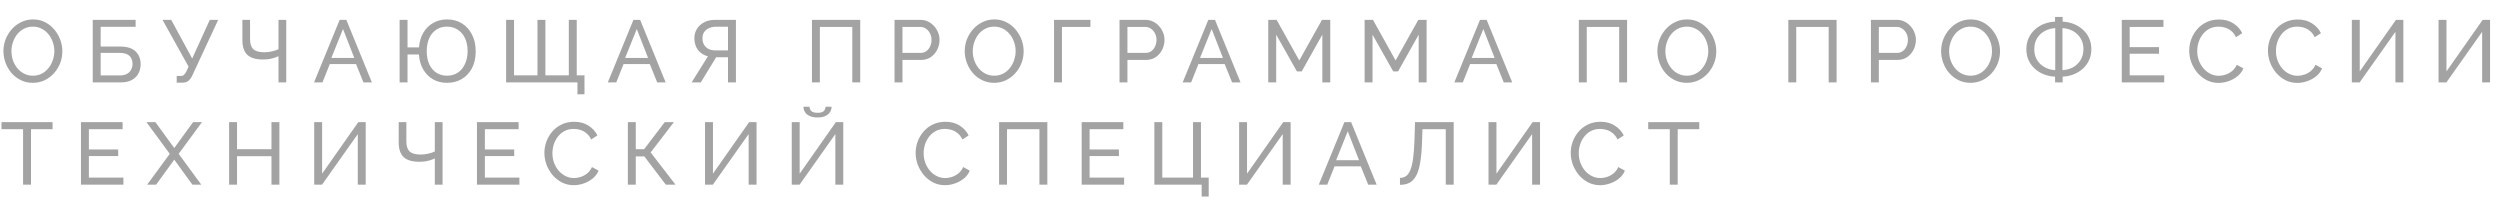 <?xml version="1.0" encoding="UTF-8"?> <svg xmlns="http://www.w3.org/2000/svg" width="880" height="72" viewBox="0 0 880 72" fill="none"><path d="M11.563 29.155C10.013 29.155 8.608 28.845 7.347 28.225C6.086 27.605 4.991 26.768 4.061 25.714C3.152 24.639 2.449 23.441 1.953 22.118C1.457 20.775 1.209 19.4 1.209 17.995C1.209 16.528 1.467 15.133 1.984 13.81C2.521 12.467 3.255 11.278 4.185 10.245C5.136 9.191 6.241 8.364 7.502 7.765C8.763 7.145 10.137 6.835 11.625 6.835C13.175 6.835 14.58 7.155 15.841 7.796C17.102 8.437 18.187 9.294 19.096 10.369C20.005 11.444 20.708 12.642 21.204 13.965C21.7 15.288 21.948 16.641 21.948 18.026C21.948 19.493 21.69 20.899 21.173 22.242C20.656 23.565 19.923 24.753 18.972 25.807C18.042 26.84 16.947 27.657 15.686 28.256C14.425 28.855 13.051 29.155 11.563 29.155ZM4.03 17.995C4.03 19.111 4.206 20.196 4.557 21.25C4.929 22.283 5.446 23.203 6.107 24.009C6.768 24.815 7.564 25.456 8.494 25.931C9.424 26.406 10.457 26.644 11.594 26.644C12.772 26.644 13.826 26.396 14.756 25.9C15.686 25.404 16.471 24.743 17.112 23.916C17.773 23.089 18.269 22.159 18.6 21.126C18.951 20.093 19.127 19.049 19.127 17.995C19.127 16.879 18.941 15.804 18.569 14.771C18.218 13.738 17.701 12.818 17.019 12.012C16.358 11.185 15.562 10.545 14.632 10.09C13.723 9.615 12.71 9.377 11.594 9.377C10.416 9.377 9.362 9.625 8.432 10.121C7.502 10.596 6.706 11.247 6.045 12.074C5.404 12.901 4.908 13.831 4.557 14.864C4.206 15.877 4.03 16.92 4.03 17.995ZM32.645 29V6.99H47.742V9.439H35.434V16.383H42.316C44.734 16.383 46.532 16.951 47.711 18.088C48.909 19.225 49.508 20.713 49.508 22.552C49.508 23.771 49.25 24.867 48.733 25.838C48.217 26.809 47.442 27.584 46.408 28.163C45.375 28.721 44.073 29 42.502 29H32.645ZM35.434 26.551H42.161C43.236 26.551 44.104 26.355 44.766 25.962C45.427 25.569 45.902 25.063 46.191 24.443C46.502 23.802 46.657 23.141 46.657 22.459C46.657 21.798 46.522 21.178 46.254 20.599C45.985 20 45.52 19.524 44.858 19.173C44.197 18.801 43.267 18.615 42.069 18.615H35.434V26.551ZM62.194 29.093V26.737H63.59C64.106 26.737 64.489 26.613 64.737 26.365C65.005 26.096 65.284 25.704 65.573 25.187L66.379 23.451L57.203 6.99H60.273L67.65 20.599L73.85 6.99H76.796L67.713 26.52C67.258 27.45 66.772 28.111 66.255 28.504C65.76 28.897 65.067 29.093 64.178 29.093H62.194ZM98.033 29V19.793C97.64 19.958 97.175 20.134 96.638 20.32C96.1 20.506 95.48 20.661 94.778 20.785C94.096 20.888 93.341 20.94 92.515 20.94C90.076 20.94 88.268 20.403 87.09 19.328C85.912 18.233 85.323 16.497 85.323 14.12V6.99H88.02V13.81C88.02 15.401 88.402 16.569 89.167 17.313C89.952 18.036 91.223 18.398 92.98 18.398C93.889 18.398 94.809 18.295 95.739 18.088C96.689 17.881 97.454 17.623 98.033 17.313V6.99H100.761V29H98.033ZM119.56 6.99H121.916L130.906 29H127.93L125.326 22.552H116.088L113.515 29H110.539L119.56 6.99ZM124.706 20.382L120.738 10.214L116.646 20.382H124.706ZM157.311 29.155C155.471 29.155 153.839 28.742 152.413 27.915C150.987 27.088 149.84 25.931 148.972 24.443C148.104 22.934 147.597 21.178 147.453 19.173H143.454V29H140.664V6.99H143.454V16.693H147.484C147.649 14.647 148.176 12.89 149.065 11.423C149.953 9.956 151.111 8.829 152.537 8.044C153.983 7.238 155.585 6.835 157.342 6.835C159.367 6.835 161.134 7.31 162.643 8.261C164.151 9.212 165.329 10.534 166.177 12.229C167.024 13.903 167.448 15.835 167.448 18.026C167.448 20.382 167.003 22.387 166.115 24.04C165.226 25.693 164.017 26.964 162.488 27.853C160.979 28.721 159.253 29.155 157.311 29.155ZM157.342 26.644C158.85 26.644 160.142 26.272 161.217 25.528C162.291 24.784 163.118 23.761 163.697 22.459C164.296 21.157 164.596 19.669 164.596 17.995C164.596 16.218 164.286 14.688 163.666 13.407C163.046 12.126 162.188 11.134 161.093 10.431C160.018 9.728 158.757 9.377 157.311 9.377C155.843 9.377 154.572 9.749 153.498 10.493C152.444 11.216 151.627 12.229 151.049 13.531C150.491 14.812 150.212 16.3 150.212 17.995C150.212 19.752 150.501 21.281 151.08 22.583C151.679 23.885 152.516 24.887 153.591 25.59C154.665 26.293 155.916 26.644 157.342 26.644ZM203.261 33.185V29H178.151V6.99H180.941V26.52H189.187V6.99H191.977V26.52H200.223V6.99H203.013V26.52H205.741V33.185H203.261ZM222.969 6.99H225.325L234.315 29H231.339L228.735 22.552H219.497L216.924 29H213.948L222.969 6.99ZM228.115 20.382L224.147 10.214L220.055 20.382H228.115ZM243.453 29L249.188 19.824C247.679 19.431 246.501 18.667 245.654 17.53C244.827 16.393 244.414 15.04 244.414 13.469C244.414 12.25 244.714 11.154 245.313 10.183C245.912 9.212 246.749 8.437 247.824 7.858C248.919 7.279 250.201 6.99 251.668 6.99H259.046V29H256.256V20.165H252.846C252.722 20.165 252.588 20.165 252.443 20.165C252.319 20.165 252.195 20.165 252.071 20.165L246.677 29H243.453ZM251.885 17.747H256.256V9.408H252.009C251.1 9.408 250.283 9.573 249.56 9.904C248.837 10.235 248.268 10.7 247.855 11.299C247.462 11.898 247.266 12.622 247.266 13.469C247.266 14.316 247.442 15.06 247.793 15.701C248.165 16.342 248.692 16.848 249.374 17.22C250.077 17.571 250.914 17.747 251.885 17.747ZM285.807 29V6.99H302.795V29H300.005V9.47H288.597V29H285.807ZM314.878 29V6.99H324.054C325.025 6.99 325.914 7.197 326.72 7.61C327.526 8.003 328.228 8.54 328.828 9.222C329.427 9.883 329.892 10.638 330.223 11.485C330.553 12.312 330.719 13.159 330.719 14.027C330.719 15.226 330.45 16.373 329.913 17.468C329.375 18.543 328.621 19.421 327.65 20.103C326.678 20.764 325.542 21.095 324.24 21.095H317.668V29H314.878ZM317.668 18.615H324.085C324.849 18.615 325.511 18.408 326.069 17.995C326.647 17.582 327.092 17.024 327.402 16.321C327.732 15.618 327.898 14.854 327.898 14.027C327.898 13.159 327.712 12.384 327.34 11.702C326.968 10.999 326.482 10.452 325.883 10.059C325.283 9.666 324.622 9.47 323.899 9.47H317.668V18.615ZM349.94 29.155C348.39 29.155 346.985 28.845 345.724 28.225C344.463 27.605 343.368 26.768 342.438 25.714C341.529 24.639 340.826 23.441 340.33 22.118C339.834 20.775 339.586 19.4 339.586 17.995C339.586 16.528 339.844 15.133 340.361 13.81C340.898 12.467 341.632 11.278 342.562 10.245C343.513 9.191 344.618 8.364 345.879 7.765C347.14 7.145 348.514 6.835 350.002 6.835C351.552 6.835 352.957 7.155 354.218 7.796C355.479 8.437 356.564 9.294 357.473 10.369C358.382 11.444 359.085 12.642 359.581 13.965C360.077 15.288 360.325 16.641 360.325 18.026C360.325 19.493 360.067 20.899 359.55 22.242C359.033 23.565 358.3 24.753 357.349 25.807C356.419 26.84 355.324 27.657 354.063 28.256C352.802 28.855 351.428 29.155 349.94 29.155ZM342.407 17.995C342.407 19.111 342.583 20.196 342.934 21.25C343.306 22.283 343.823 23.203 344.484 24.009C345.145 24.815 345.941 25.456 346.871 25.931C347.801 26.406 348.834 26.644 349.971 26.644C351.149 26.644 352.203 26.396 353.133 25.9C354.063 25.404 354.848 24.743 355.489 23.916C356.15 23.089 356.646 22.159 356.977 21.126C357.328 20.093 357.504 19.049 357.504 17.995C357.504 16.879 357.318 15.804 356.946 14.771C356.595 13.738 356.078 12.818 355.396 12.012C354.735 11.185 353.939 10.545 353.009 10.09C352.1 9.615 351.087 9.377 349.971 9.377C348.793 9.377 347.739 9.625 346.809 10.121C345.879 10.596 345.083 11.247 344.422 12.074C343.781 12.901 343.285 13.831 342.934 14.864C342.583 15.877 342.407 16.92 342.407 17.995ZM371.022 29V6.99H383.825V9.47H373.812V29H371.022ZM394.068 29V6.99H403.244C404.215 6.99 405.104 7.197 405.91 7.61C406.716 8.003 407.419 8.54 408.018 9.222C408.617 9.883 409.082 10.638 409.413 11.485C409.744 12.312 409.909 13.159 409.909 14.027C409.909 15.226 409.64 16.373 409.103 17.468C408.566 18.543 407.811 19.421 406.84 20.103C405.869 20.764 404.732 21.095 403.43 21.095H396.858V29H394.068ZM396.858 18.615H403.275C404.04 18.615 404.701 18.408 405.259 17.995C405.838 17.582 406.282 17.024 406.592 16.321C406.923 15.618 407.088 14.854 407.088 14.027C407.088 13.159 406.902 12.384 406.53 11.702C406.158 10.999 405.672 10.452 405.073 10.059C404.474 9.666 403.812 9.47 403.089 9.47H396.858V18.615ZM425.324 6.99H427.68L436.67 29H433.694L431.09 22.552H421.852L419.279 29H416.303L425.324 6.99ZM430.47 20.382L426.502 10.214L422.41 20.382H430.47ZM465.462 29V12.198L458.208 25.125H456.503L449.218 12.198V29H446.428V6.99H449.373L457.34 21.281L465.338 6.99H468.252V29H465.462ZM499.377 29V12.198L492.123 25.125H490.418L483.133 12.198V29H480.343V6.99H483.288L491.255 21.281L499.253 6.99H502.167V29H499.377ZM520.953 6.99H523.309L532.299 29H529.323L526.719 22.552H517.481L514.908 29H511.932L520.953 6.99ZM526.099 20.382L522.131 10.214L518.039 20.382H526.099ZM555.749 29V6.99H572.737V29H569.947V9.47H558.539V29H555.749ZM593.748 29.155C592.198 29.155 590.793 28.845 589.532 28.225C588.271 27.605 587.176 26.768 586.246 25.714C585.337 24.639 584.634 23.441 584.138 22.118C583.642 20.775 583.394 19.4 583.394 17.995C583.394 16.528 583.652 15.133 584.169 13.81C584.706 12.467 585.44 11.278 586.37 10.245C587.321 9.191 588.426 8.364 589.687 7.765C590.948 7.145 592.322 6.835 593.81 6.835C595.36 6.835 596.765 7.155 598.026 7.796C599.287 8.437 600.372 9.294 601.281 10.369C602.19 11.444 602.893 12.642 603.389 13.965C603.885 15.288 604.133 16.641 604.133 18.026C604.133 19.493 603.875 20.899 603.358 22.242C602.841 23.565 602.108 24.753 601.157 25.807C600.227 26.84 599.132 27.657 597.871 28.256C596.61 28.855 595.236 29.155 593.748 29.155ZM586.215 17.995C586.215 19.111 586.391 20.196 586.742 21.25C587.114 22.283 587.631 23.203 588.292 24.009C588.953 24.815 589.749 25.456 590.679 25.931C591.609 26.406 592.642 26.644 593.779 26.644C594.957 26.644 596.011 26.396 596.941 25.9C597.871 25.404 598.656 24.743 599.297 23.916C599.958 23.089 600.454 22.159 600.785 21.126C601.136 20.093 601.312 19.049 601.312 17.995C601.312 16.879 601.126 15.804 600.754 14.771C600.403 13.738 599.886 12.818 599.204 12.012C598.543 11.185 597.747 10.545 596.817 10.09C595.908 9.615 594.895 9.377 593.779 9.377C592.601 9.377 591.547 9.625 590.617 10.121C589.687 10.596 588.891 11.247 588.23 12.074C587.589 12.901 587.093 13.831 586.742 14.864C586.391 15.877 586.215 16.92 586.215 17.995ZM629.49 29V6.99H646.478V29H643.688V9.47H632.28V29H629.49ZM658.561 29V6.99H667.737C668.708 6.99 669.597 7.197 670.403 7.61C671.209 8.003 671.912 8.54 672.511 9.222C673.11 9.883 673.575 10.638 673.906 11.485C674.237 12.312 674.402 13.159 674.402 14.027C674.402 15.226 674.133 16.373 673.596 17.468C673.059 18.543 672.304 19.421 671.333 20.103C670.362 20.764 669.225 21.095 667.923 21.095H661.351V29H658.561ZM661.351 18.615H667.768C668.533 18.615 669.194 18.408 669.752 17.995C670.331 17.582 670.775 17.024 671.085 16.321C671.416 15.618 671.581 14.854 671.581 14.027C671.581 13.159 671.395 12.384 671.023 11.702C670.651 10.999 670.165 10.452 669.566 10.059C668.967 9.666 668.305 9.47 667.582 9.47H661.351V18.615ZM693.624 29.155C692.074 29.155 690.668 28.845 689.408 28.225C688.147 27.605 687.052 26.768 686.122 25.714C685.212 24.639 684.51 23.441 684.014 22.118C683.518 20.775 683.27 19.4 683.27 17.995C683.27 16.528 683.528 15.133 684.045 13.81C684.582 12.467 685.316 11.278 686.246 10.245C687.196 9.191 688.302 8.364 689.563 7.765C690.823 7.145 692.198 6.835 693.686 6.835C695.236 6.835 696.641 7.155 697.902 7.796C699.162 8.437 700.247 9.294 701.157 10.369C702.066 11.444 702.769 12.642 703.265 13.965C703.761 15.288 704.009 16.641 704.009 18.026C704.009 19.493 703.75 20.899 703.234 22.242C702.717 23.565 701.983 24.753 701.033 25.807C700.103 26.84 699.007 27.657 697.747 28.256C696.486 28.855 695.112 29.155 693.624 29.155ZM686.091 17.995C686.091 19.111 686.266 20.196 686.618 21.25C686.99 22.283 687.506 23.203 688.168 24.009C688.829 24.815 689.625 25.456 690.555 25.931C691.485 26.406 692.518 26.644 693.655 26.644C694.833 26.644 695.887 26.396 696.817 25.9C697.747 25.404 698.532 24.743 699.173 23.916C699.834 23.089 700.33 22.159 700.661 21.126C701.012 20.093 701.188 19.049 701.188 17.995C701.188 16.879 701.002 15.804 700.63 14.771C700.278 13.738 699.762 12.818 699.08 12.012C698.418 11.185 697.623 10.545 696.693 10.09C695.783 9.615 694.771 9.377 693.655 9.377C692.477 9.377 691.423 9.625 690.493 10.121C689.563 10.596 688.767 11.247 688.106 12.074C687.465 12.901 686.969 13.831 686.618 14.864C686.266 15.877 686.091 16.92 686.091 17.995ZM723.385 29V26.985C722 26.923 720.698 26.654 719.479 26.179C718.26 25.704 717.185 25.042 716.255 24.195C715.325 23.348 714.591 22.345 714.054 21.188C713.537 20.01 713.279 18.718 713.279 17.313C713.279 15.825 713.558 14.502 714.116 13.345C714.674 12.167 715.418 11.165 716.348 10.338C717.299 9.491 718.373 8.84 719.572 8.385C720.791 7.93 722.062 7.672 723.385 7.61V5.967H726.051V7.61C727.394 7.672 728.676 7.941 729.895 8.416C731.114 8.891 732.189 9.553 733.119 10.4C734.07 11.227 734.814 12.229 735.351 13.407C735.888 14.564 736.157 15.866 736.157 17.313C736.157 18.76 735.878 20.072 735.32 21.25C734.783 22.407 734.039 23.41 733.088 24.257C732.137 25.084 731.052 25.735 729.833 26.21C728.634 26.665 727.374 26.923 726.051 26.985V29H723.385ZM723.447 24.691V9.904C722.104 9.966 720.864 10.307 719.727 10.927C718.611 11.526 717.722 12.363 717.061 13.438C716.4 14.513 716.069 15.804 716.069 17.313C716.069 18.45 716.265 19.473 716.658 20.382C717.071 21.271 717.619 22.025 718.301 22.645C719.004 23.265 719.799 23.751 720.688 24.102C721.577 24.453 722.496 24.65 723.447 24.691ZM725.989 24.691C727.332 24.629 728.562 24.298 729.678 23.699C730.794 23.079 731.683 22.232 732.344 21.157C733.026 20.062 733.367 18.78 733.367 17.313C733.367 16.176 733.171 15.164 732.778 14.275C732.385 13.386 731.838 12.622 731.135 11.981C730.453 11.34 729.668 10.844 728.779 10.493C727.89 10.142 726.96 9.945 725.989 9.904V24.691ZM761.806 26.52V29H746.864V6.99H761.527V9.47H749.654V16.6H759.977V18.925H749.654V26.52H761.806ZM770.604 17.84C770.604 16.497 770.831 15.184 771.286 13.903C771.761 12.601 772.443 11.423 773.332 10.369C774.241 9.294 775.347 8.447 776.649 7.827C777.951 7.186 779.428 6.866 781.082 6.866C783.045 6.866 784.729 7.321 786.135 8.23C787.54 9.119 788.584 10.266 789.266 11.671L787.065 13.097C786.631 12.167 786.073 11.433 785.391 10.896C784.729 10.338 784.006 9.945 783.221 9.718C782.456 9.491 781.702 9.377 780.958 9.377C779.738 9.377 778.653 9.625 777.703 10.121C776.773 10.617 775.987 11.278 775.347 12.105C774.706 12.932 774.22 13.862 773.89 14.895C773.58 15.908 773.425 16.931 773.425 17.964C773.425 19.101 773.611 20.196 773.983 21.25C774.375 22.304 774.913 23.234 775.595 24.04C776.277 24.846 777.083 25.487 778.013 25.962C778.943 26.437 779.955 26.675 781.051 26.675C781.815 26.675 782.601 26.541 783.407 26.272C784.213 26.003 784.967 25.59 785.67 25.032C786.372 24.453 786.93 23.709 787.344 22.8L789.669 24.071C789.214 25.166 788.511 26.096 787.561 26.861C786.61 27.626 785.546 28.204 784.368 28.597C783.21 28.99 782.063 29.186 780.927 29.186C779.418 29.186 778.033 28.866 776.773 28.225C775.512 27.564 774.417 26.696 773.487 25.621C772.577 24.526 771.864 23.306 771.348 21.963C770.852 20.599 770.604 19.225 770.604 17.84ZM798.312 17.84C798.312 16.497 798.54 15.184 798.994 13.903C799.47 12.601 800.152 11.423 801.04 10.369C801.95 9.294 803.055 8.447 804.357 7.827C805.659 7.186 807.137 6.866 808.79 6.866C810.754 6.866 812.438 7.321 813.843 8.23C815.249 9.119 816.292 10.266 816.974 11.671L814.773 13.097C814.339 12.167 813.781 11.433 813.099 10.896C812.438 10.338 811.715 9.945 810.929 9.718C810.165 9.491 809.41 9.377 808.666 9.377C807.447 9.377 806.362 9.625 805.411 10.121C804.481 10.617 803.696 11.278 803.055 12.105C802.415 12.932 801.929 13.862 801.598 14.895C801.288 15.908 801.133 16.931 801.133 17.964C801.133 19.101 801.319 20.196 801.691 21.25C802.084 22.304 802.621 23.234 803.303 24.04C803.985 24.846 804.791 25.487 805.721 25.962C806.651 26.437 807.664 26.675 808.759 26.675C809.524 26.675 810.309 26.541 811.115 26.272C811.921 26.003 812.676 25.59 813.378 25.032C814.081 24.453 814.639 23.709 815.052 22.8L817.377 24.071C816.923 25.166 816.22 26.096 815.269 26.861C814.319 27.626 813.254 28.204 812.076 28.597C810.919 28.99 809.772 29.186 808.635 29.186C807.127 29.186 805.742 28.866 804.481 28.225C803.221 27.564 802.125 26.696 801.195 25.621C800.286 24.526 799.573 23.306 799.056 21.963C798.56 20.599 798.312 19.225 798.312 17.84ZM827.844 29V6.99H830.634V25.125L843.375 6.99H845.979V29H843.189V11.206L830.603 29H827.844ZM858.368 29V6.99H861.158V25.125L873.899 6.99H876.503V29H873.713V11.206L861.127 29H858.368ZM18.507 45.47H10.912V65H8.122V45.47H0.527V42.99H18.507V45.47ZM43.439 62.52V65H28.497V42.99H43.16V45.47H31.287V52.6H41.61V54.925H31.287V62.52H43.439ZM54.706 42.99L61.34 52.104L67.975 42.99H71.106L62.891 54.15L70.858 65H67.727L61.34 56.196L54.955 65H51.792L59.76 54.15L51.544 42.99H54.706ZM98.346 42.99V65H95.556V54.987H83.435V65H80.645V42.99H83.435V52.507H95.556V42.99H98.346ZM110.597 65V42.99H113.387V61.125L126.128 42.99H128.732V65H125.942V47.206L113.356 65H110.597ZM153.056 65V55.793C152.664 55.958 152.199 56.134 151.661 56.32C151.124 56.506 150.504 56.661 149.801 56.785C149.119 56.888 148.365 56.94 147.538 56.94C145.1 56.94 143.291 56.403 142.113 55.328C140.935 54.233 140.346 52.497 140.346 50.12V42.99H143.043V49.81C143.043 51.401 143.426 52.569 144.19 53.313C144.976 54.036 146.247 54.398 148.003 54.398C148.913 54.398 149.832 54.295 150.762 54.088C151.713 53.881 152.478 53.623 153.056 53.313V42.99H155.784V65H153.056ZM182.83 62.52V65H167.888V42.99H182.551V45.47H170.678V52.6H181.001V54.925H170.678V62.52H182.83ZM191.628 53.84C191.628 52.497 191.855 51.184 192.31 49.903C192.785 48.601 193.467 47.423 194.356 46.369C195.265 45.294 196.371 44.447 197.673 43.827C198.975 43.186 200.452 42.866 202.106 42.866C204.069 42.866 205.753 43.321 207.159 44.23C208.564 45.119 209.608 46.266 210.29 47.671L208.089 49.097C207.655 48.167 207.097 47.433 206.415 46.896C205.753 46.338 205.03 45.945 204.245 45.718C203.48 45.491 202.726 45.377 201.982 45.377C200.762 45.377 199.677 45.625 198.727 46.121C197.797 46.617 197.011 47.278 196.371 48.105C195.73 48.932 195.244 49.862 194.914 50.895C194.604 51.908 194.449 52.931 194.449 53.964C194.449 55.101 194.635 56.196 195.007 57.25C195.399 58.304 195.937 59.234 196.619 60.04C197.301 60.846 198.107 61.487 199.037 61.962C199.967 62.437 200.979 62.675 202.075 62.675C202.839 62.675 203.625 62.541 204.431 62.272C205.237 62.003 205.991 61.59 206.694 61.032C207.396 60.453 207.954 59.709 208.368 58.8L210.693 60.071C210.238 61.166 209.535 62.096 208.585 62.861C207.634 63.626 206.57 64.204 205.392 64.597C204.234 64.99 203.087 65.186 201.951 65.186C200.442 65.186 199.057 64.866 197.797 64.225C196.536 63.564 195.441 62.696 194.511 61.621C193.601 60.526 192.888 59.306 192.372 57.963C191.876 56.599 191.628 55.225 191.628 53.84ZM221.005 65V42.99H223.795V52.507H226.74L233.994 42.99H237.218L229.034 53.654L237.776 65H234.366L226.802 55.049H223.795V65H221.005ZM248.172 65V42.99H250.962V61.125L263.703 42.99H266.307V65H263.517V47.206L250.931 65H248.172ZM278.696 65V42.99H281.486V61.125L294.227 42.99H296.831V65H294.041V47.206L281.455 65H278.696ZM287.779 41.347C286.704 41.347 285.795 41.182 285.051 40.851C284.307 40.52 283.749 40.066 283.377 39.487C283.005 38.908 282.819 38.268 282.819 37.565H284.958C284.958 38.102 285.154 38.598 285.547 39.053C285.96 39.487 286.704 39.704 287.779 39.704C288.812 39.704 289.536 39.508 289.949 39.115C290.362 38.702 290.569 38.185 290.569 37.565H292.708C292.708 38.268 292.522 38.908 292.15 39.487C291.778 40.066 291.23 40.52 290.507 40.851C289.784 41.182 288.874 41.347 287.779 41.347ZM322.3 53.84C322.3 52.497 322.527 51.184 322.982 49.903C323.457 48.601 324.139 47.423 325.028 46.369C325.937 45.294 327.043 44.447 328.345 43.827C329.647 43.186 331.125 42.866 332.778 42.866C334.741 42.866 336.426 43.321 337.831 44.23C339.236 45.119 340.28 46.266 340.962 47.671L338.761 49.097C338.327 48.167 337.769 47.433 337.087 46.896C336.426 46.338 335.702 45.945 334.917 45.718C334.152 45.491 333.398 45.377 332.654 45.377C331.435 45.377 330.35 45.625 329.399 46.121C328.469 46.617 327.684 47.278 327.043 48.105C326.402 48.932 325.917 49.862 325.586 50.895C325.276 51.908 325.121 52.931 325.121 53.964C325.121 55.101 325.307 56.196 325.679 57.25C326.072 58.304 326.609 59.234 327.291 60.04C327.973 60.846 328.779 61.487 329.709 61.962C330.639 62.437 331.652 62.675 332.747 62.675C333.512 62.675 334.297 62.541 335.103 62.272C335.909 62.003 336.663 61.59 337.366 61.032C338.069 60.453 338.627 59.709 339.04 58.8L341.365 60.071C340.91 61.166 340.208 62.096 339.257 62.861C338.306 63.626 337.242 64.204 336.064 64.597C334.907 64.99 333.76 65.186 332.623 65.186C331.114 65.186 329.73 64.866 328.469 64.225C327.208 63.564 326.113 62.696 325.183 61.621C324.274 60.526 323.561 59.306 323.044 57.963C322.548 56.599 322.3 55.225 322.3 53.84ZM351.677 65V42.99H368.665V65H365.875V45.47H354.467V65H351.677ZM395.69 62.52V65H380.748V42.99H395.411V45.47H383.538V52.6H393.861V54.925H383.538V62.52H395.69ZM422.984 69.185V65H406.337V42.99H409.127V62.52H419.946V42.99H422.736V62.52H425.464V69.185H422.984ZM436.169 65V42.99H438.959V61.125L451.7 42.99H454.304V65H451.514V47.206L438.928 65H436.169ZM473.234 42.99H475.59L484.58 65H481.604L479 58.552H469.762L467.189 65H464.213L473.234 42.99ZM478.38 56.382L474.412 46.214L470.32 56.382H478.38ZM508.907 65V45.47H500.692L500.568 49.841C500.465 52.838 500.238 55.328 499.886 57.312C499.556 59.275 499.07 60.825 498.429 61.962C497.809 63.078 497.034 63.874 496.104 64.349C495.174 64.824 494.069 65.062 492.787 65.062V62.613C493.573 62.613 494.265 62.417 494.864 62.024C495.464 61.631 495.97 60.949 496.383 59.978C496.817 58.986 497.158 57.612 497.406 55.855C497.654 54.098 497.82 51.856 497.902 49.128L498.088 42.99H511.697V65H508.907ZM523.957 65V42.99H526.747V61.125L539.488 42.99H542.092V65H539.302V47.206L526.716 65H523.957ZM552.9 53.84C552.9 52.497 553.127 51.184 553.582 49.903C554.057 48.601 554.739 47.423 555.628 46.369C556.537 45.294 557.643 44.447 558.945 43.827C560.247 43.186 561.725 42.866 563.378 42.866C565.341 42.866 567.026 43.321 568.431 44.23C569.836 45.119 570.88 46.266 571.562 47.671L569.361 49.097C568.927 48.167 568.369 47.433 567.687 46.896C567.026 46.338 566.302 45.945 565.517 45.718C564.752 45.491 563.998 45.377 563.254 45.377C562.035 45.377 560.95 45.625 559.999 46.121C559.069 46.617 558.284 47.278 557.643 48.105C557.002 48.932 556.517 49.862 556.186 50.895C555.876 51.908 555.721 52.931 555.721 53.964C555.721 55.101 555.907 56.196 556.279 57.25C556.672 58.304 557.209 59.234 557.891 60.04C558.573 60.846 559.379 61.487 560.309 61.962C561.239 62.437 562.252 62.675 563.347 62.675C564.112 62.675 564.897 62.541 565.703 62.272C566.509 62.003 567.263 61.59 567.966 61.032C568.669 60.453 569.227 59.709 569.64 58.8L571.965 60.071C571.51 61.166 570.808 62.096 569.857 62.861C568.906 63.626 567.842 64.204 566.664 64.597C565.507 64.99 564.36 65.186 563.223 65.186C561.714 65.186 560.33 64.866 559.069 64.225C557.808 63.564 556.713 62.696 555.783 61.621C554.874 60.526 554.161 59.306 553.644 57.963C553.148 56.599 552.9 55.225 552.9 53.84ZM598.149 45.47H590.554V65H587.764V45.47H580.169V42.99H598.149V45.47Z" fill="#A3A3A3"></path></svg> 